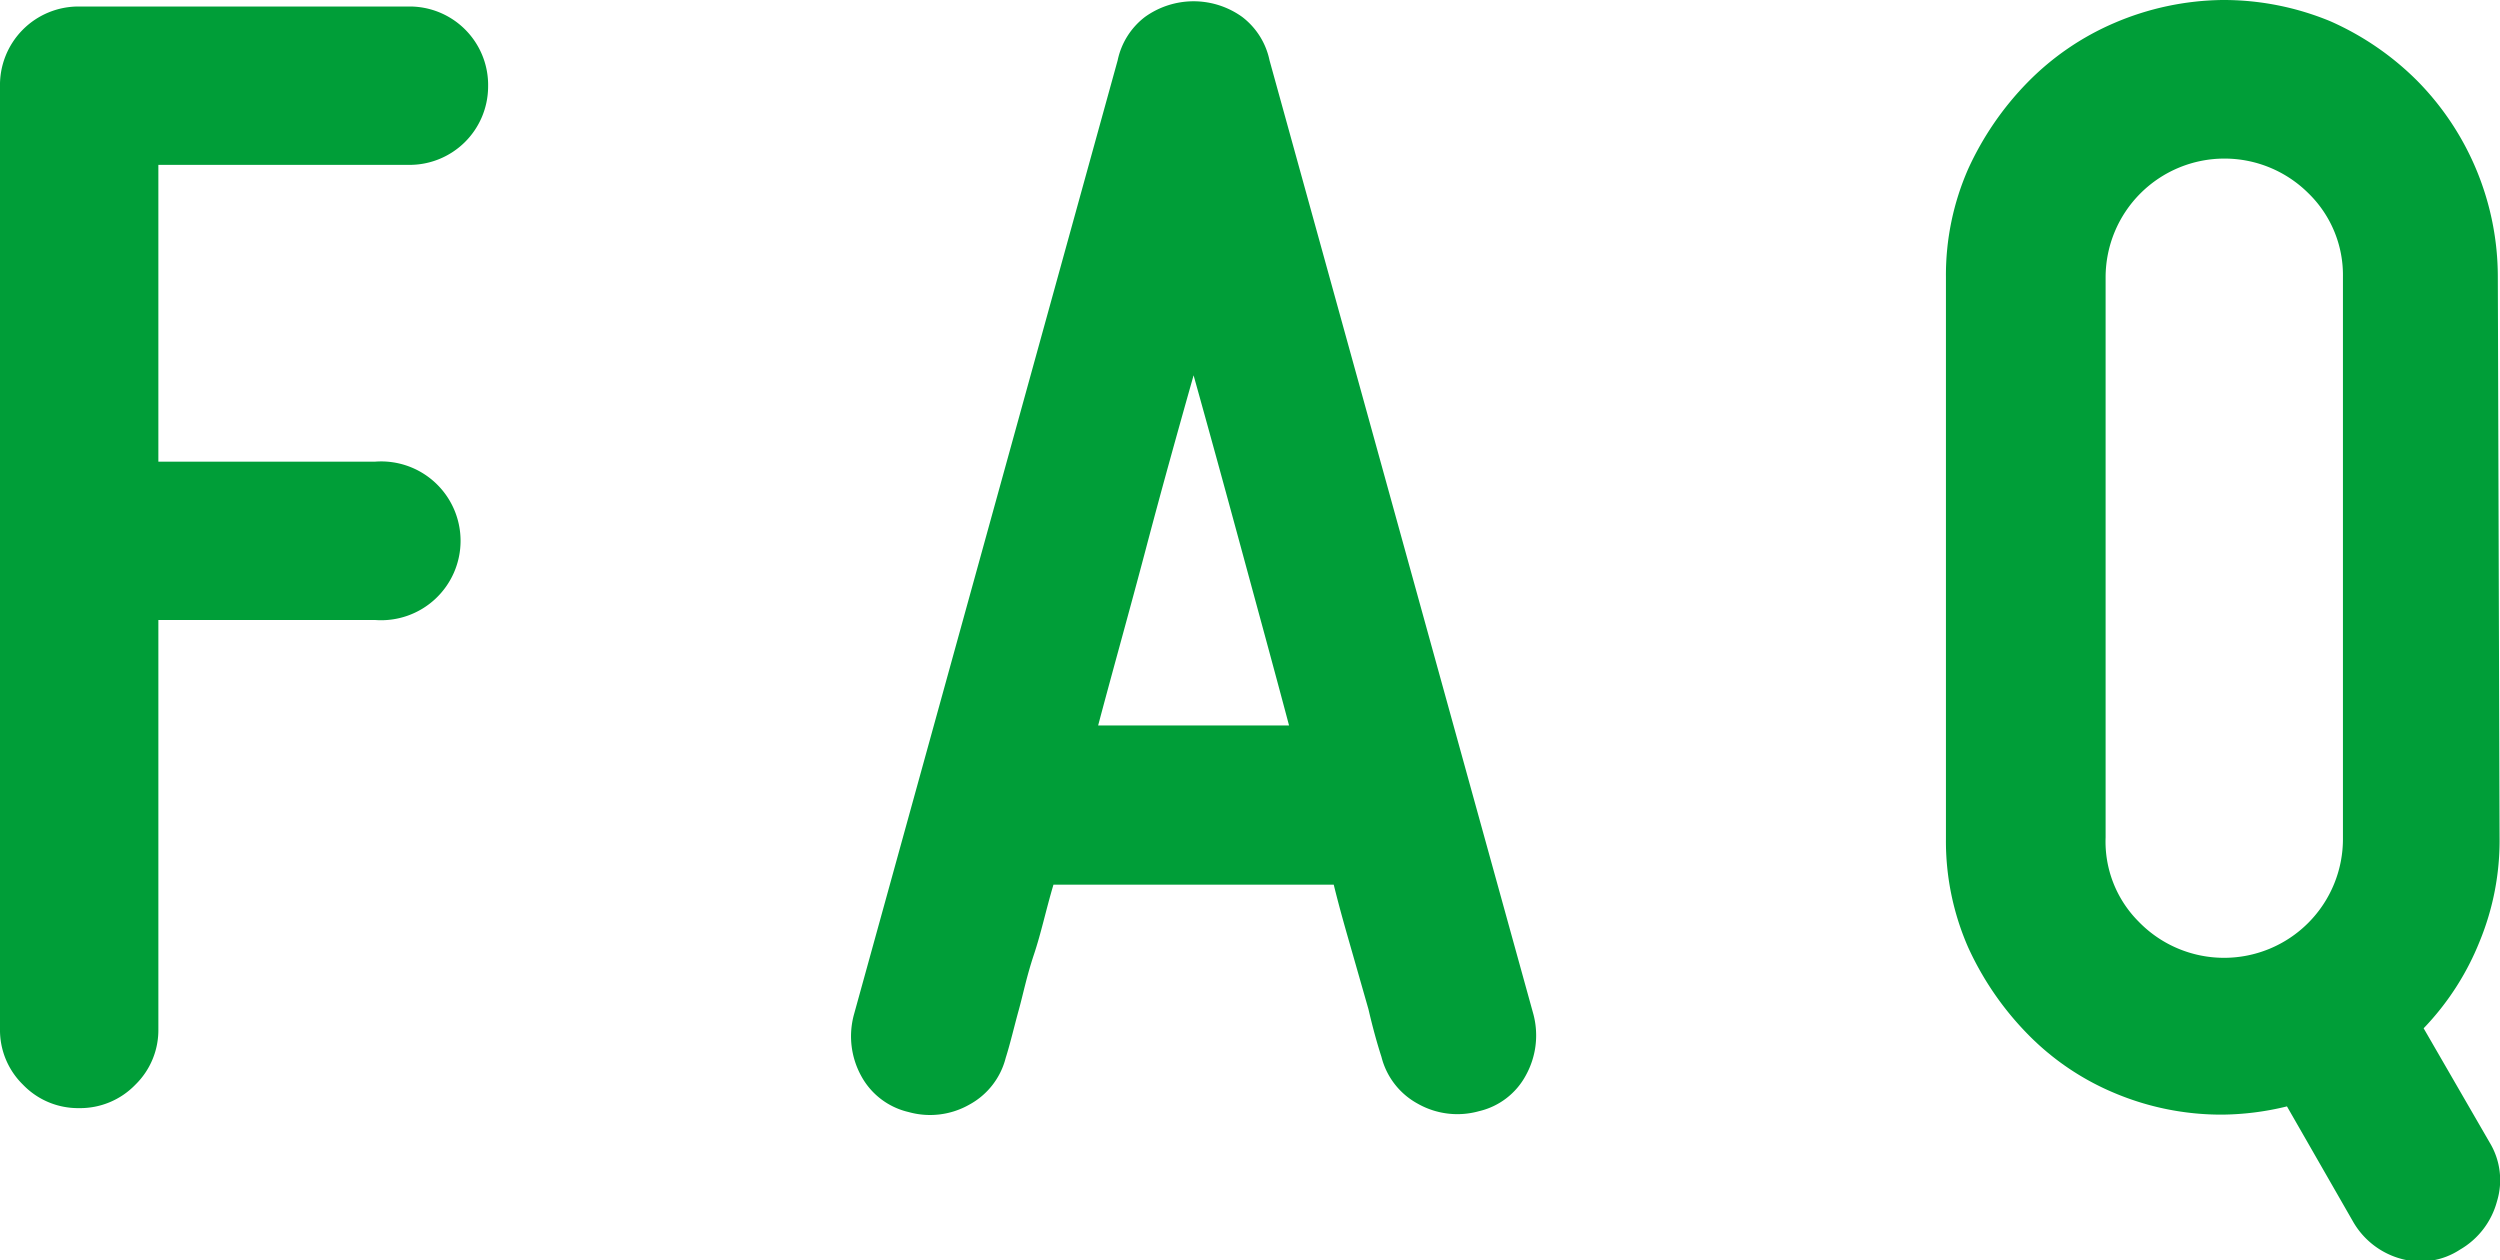 <svg xmlns="http://www.w3.org/2000/svg" viewBox="0 0 57.62 29.04"><defs><style>.cls-1{fill:#009e38;}</style></defs><g id="レイヤー_2" data-name="レイヤー 2"><g id="DESIGN"><path class="cls-1" d="M1.82,25.54A1.76,1.76,0,0,1,.53,25,1.76,1.76,0,0,1,0,23.71V2A1.81,1.81,0,0,1,1.82.15h7.6A1.81,1.81,0,0,1,11.25,2,1.81,1.81,0,0,1,9.42,3.8H3.65v6.84h5a1.83,1.83,0,1,1,0,3.65h-5v9.42A1.76,1.76,0,0,1,3.12,25,1.77,1.77,0,0,1,1.82,25.54Z"/><path class="cls-1" d="M35.34,23.37a1.9,1.9,0,0,1-.17,1.41,1.65,1.65,0,0,1-1.08.83,1.85,1.85,0,0,1-1.41-.17,1.7,1.7,0,0,1-.84-1.08c-.1-.31-.2-.67-.3-1.1L31.18,22c-.14-.49-.29-1-.44-1.61H24.28C24.1,21,24,21.49,23.83,22s-.25.92-.35,1.28-.2.79-.3,1.1a1.7,1.7,0,0,1-.84,1.08,1.83,1.83,0,0,1-1.4.17,1.67,1.67,0,0,1-1.09-.83,1.9,1.9,0,0,1-.17-1.41l6.08-22a1.69,1.69,0,0,1,.63-1,1.92,1.92,0,0,1,2.24,0,1.69,1.69,0,0,1,.63,1Zm-5.63-6.65c-.35-1.32-.72-2.67-1.1-4.07s-.74-2.71-1.1-4c-.35,1.24-.72,2.56-1.1,4s-.75,2.75-1.1,4.07Z"/><path class="cls-1" d="M57.61,19.3a6.11,6.11,0,0,1-.46,2.4,6.22,6.22,0,0,1-1.29,2l1.52,2.63a1.67,1.67,0,0,1,.17,1.36,1.83,1.83,0,0,1-.85,1.11,1.66,1.66,0,0,1-1.37.21,1.83,1.83,0,0,1-1.1-.86L52.71,25.5a6.48,6.48,0,0,1-1.49.19,6.33,6.33,0,0,1-2.49-.5,6.06,6.06,0,0,1-2-1.36,7,7,0,0,1-1.37-2,6.09,6.09,0,0,1-.51-2.49V6.38a6.08,6.08,0,0,1,.51-2.48,7,7,0,0,1,1.37-2,6.24,6.24,0,0,1,2-1.37A6.5,6.5,0,0,1,51.22,0a6.43,6.43,0,0,1,2.49.49,6.6,6.6,0,0,1,2,1.37,6.44,6.44,0,0,1,1.86,4.52Zm-8.32,1.94A2.74,2.74,0,0,0,54,19.3V6.38a2.63,2.63,0,0,0-.8-1.93,2.74,2.74,0,0,0-4.67,1.93V19.3A2.61,2.61,0,0,0,49.29,21.24Z"/></g></g></svg>